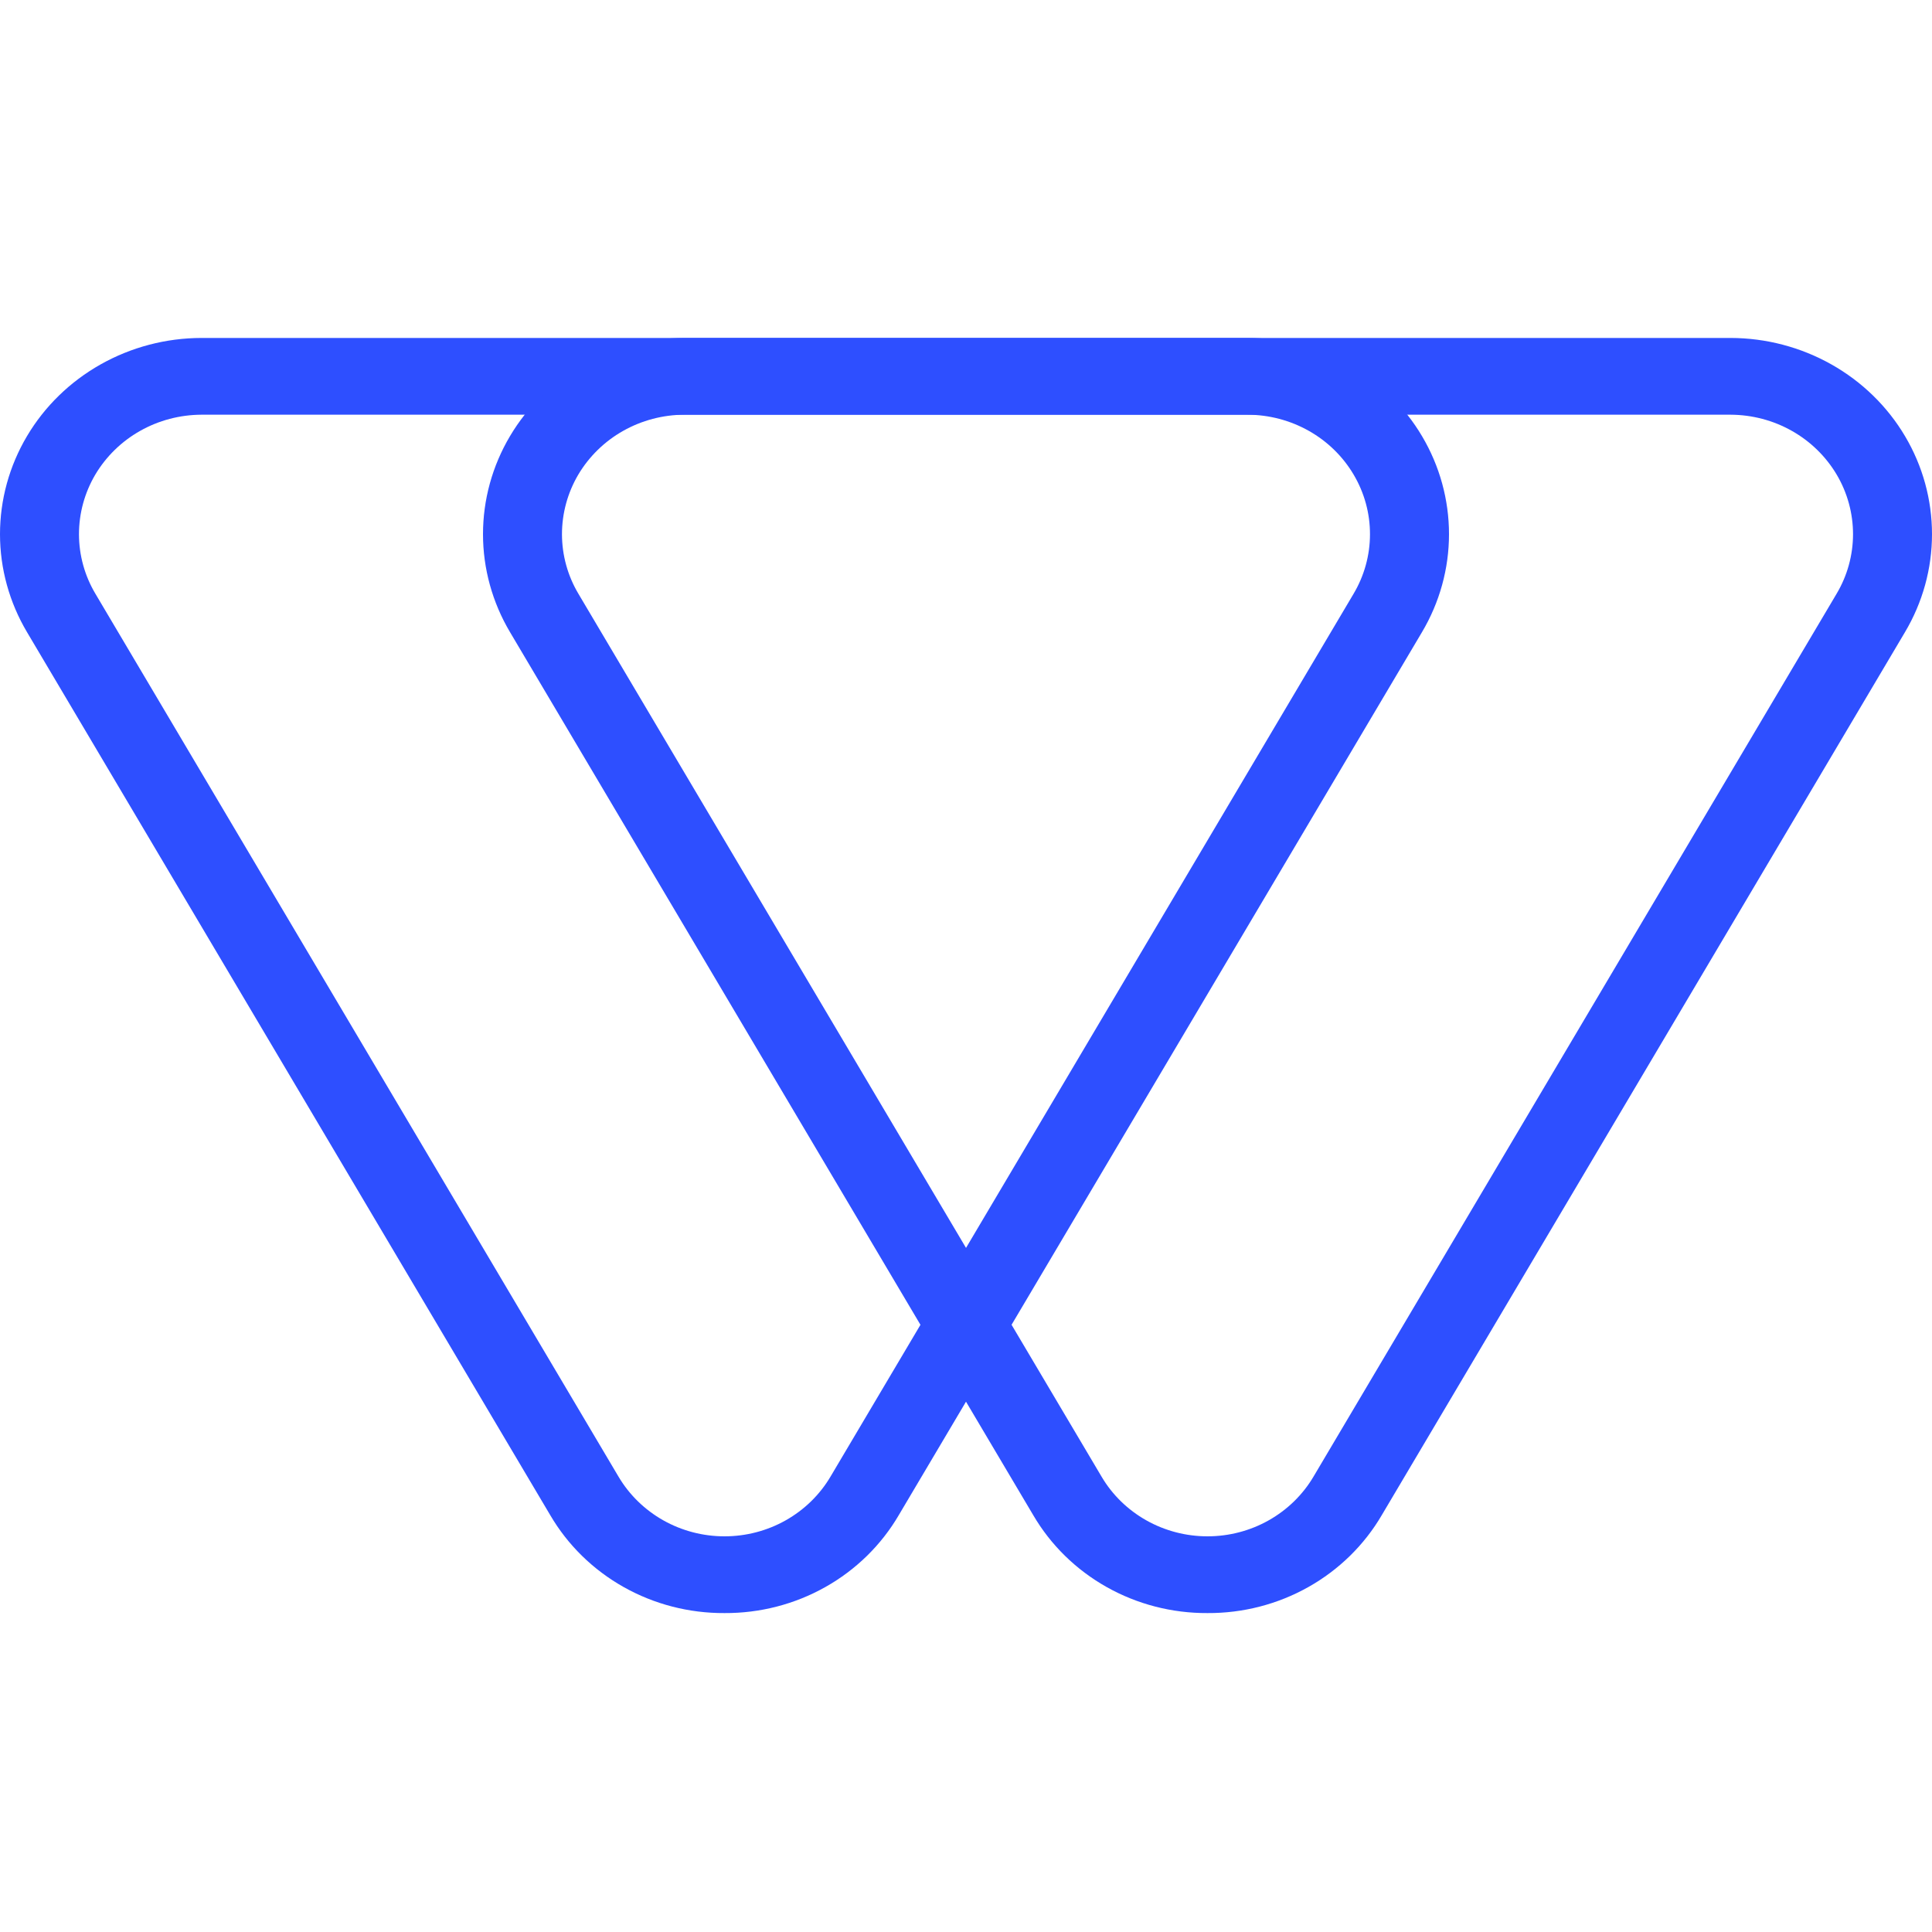 <?xml version="1.0" encoding="UTF-8"?> <svg xmlns="http://www.w3.org/2000/svg" width="40" height="40" viewBox="0 0 40 40" fill="none"><g id="Icons/Services/Vector"><path id="ÐÐ¾Ð½ÑÑÑ 66665" d="M15 33.397C14.267 33.401 13.546 33.215 12.912 32.858C12.277 32.501 11.752 31.986 11.39 31.366L0.56 13.089C0.194 12.473 0 11.773 7.2928e-07 11.06C-0 10.348 0.192 9.648 0.558 9.031C0.923 8.414 1.45 7.901 2.084 7.544C2.718 7.187 3.437 6.998 4.17 6.997H25.83C26.563 6.998 27.282 7.187 27.916 7.544C28.55 7.901 29.077 8.414 29.442 9.031C29.808 9.648 30 10.348 30 11.06C30 11.773 29.806 12.473 29.44 13.089L18.61 31.366C18.248 31.986 17.723 32.501 17.088 32.858C16.454 33.215 15.733 33.401 15 33.397V33.397ZM4.17 8.586C3.724 8.588 3.287 8.703 2.901 8.921C2.516 9.138 2.196 9.451 1.973 9.826C1.751 10.202 1.635 10.628 1.635 11.062C1.636 11.495 1.753 11.921 1.977 12.296L12.806 30.573C13.028 30.948 13.348 31.26 13.733 31.477C14.118 31.694 14.555 31.808 15 31.808C15.445 31.808 15.882 31.694 16.267 31.477C16.652 31.26 16.972 30.948 17.194 30.573L28.023 12.296C28.246 11.921 28.364 11.495 28.364 11.062C28.365 10.628 28.248 10.202 28.026 9.827C27.804 9.451 27.484 9.138 27.099 8.921C26.713 8.703 26.276 8.588 25.83 8.586H4.17Z" fill="#2E4FFF"></path><path id="ÐÐ¾Ð½ÑÑÑ 66666" d="M25 33.397C24.267 33.401 23.546 33.215 22.912 32.858C22.277 32.501 21.752 31.986 21.39 31.366L10.56 13.089C10.194 12.473 10 11.773 10 11.06C10 10.348 10.192 9.648 10.558 9.031C10.923 8.414 11.45 7.901 12.084 7.544C12.718 7.187 13.437 6.998 14.17 6.997H35.83C36.563 6.998 37.282 7.187 37.916 7.544C38.55 7.901 39.077 8.414 39.442 9.031C39.808 9.648 40 10.348 40 11.06C40 11.773 39.806 12.473 39.44 13.089L28.61 31.366C28.248 31.986 27.723 32.501 27.088 32.858C26.454 33.215 25.733 33.401 25 33.397V33.397ZM14.17 8.586C13.724 8.588 13.287 8.703 12.901 8.921C12.516 9.138 12.196 9.451 11.973 9.826C11.751 10.202 11.635 10.628 11.635 11.062C11.636 11.495 11.753 11.921 11.977 12.296L22.807 30.573C23.028 30.948 23.348 31.26 23.733 31.477C24.118 31.694 24.555 31.808 25 31.808C25.445 31.808 25.882 31.694 26.267 31.477C26.652 31.26 26.972 30.948 27.194 30.573L38.023 12.296C38.247 11.921 38.364 11.495 38.365 11.062C38.365 10.628 38.249 10.202 38.027 9.827C37.804 9.451 37.484 9.138 37.099 8.921C36.714 8.703 36.276 8.588 35.83 8.586L14.17 8.586Z" fill="#2E4FFF"></path></g></svg> 